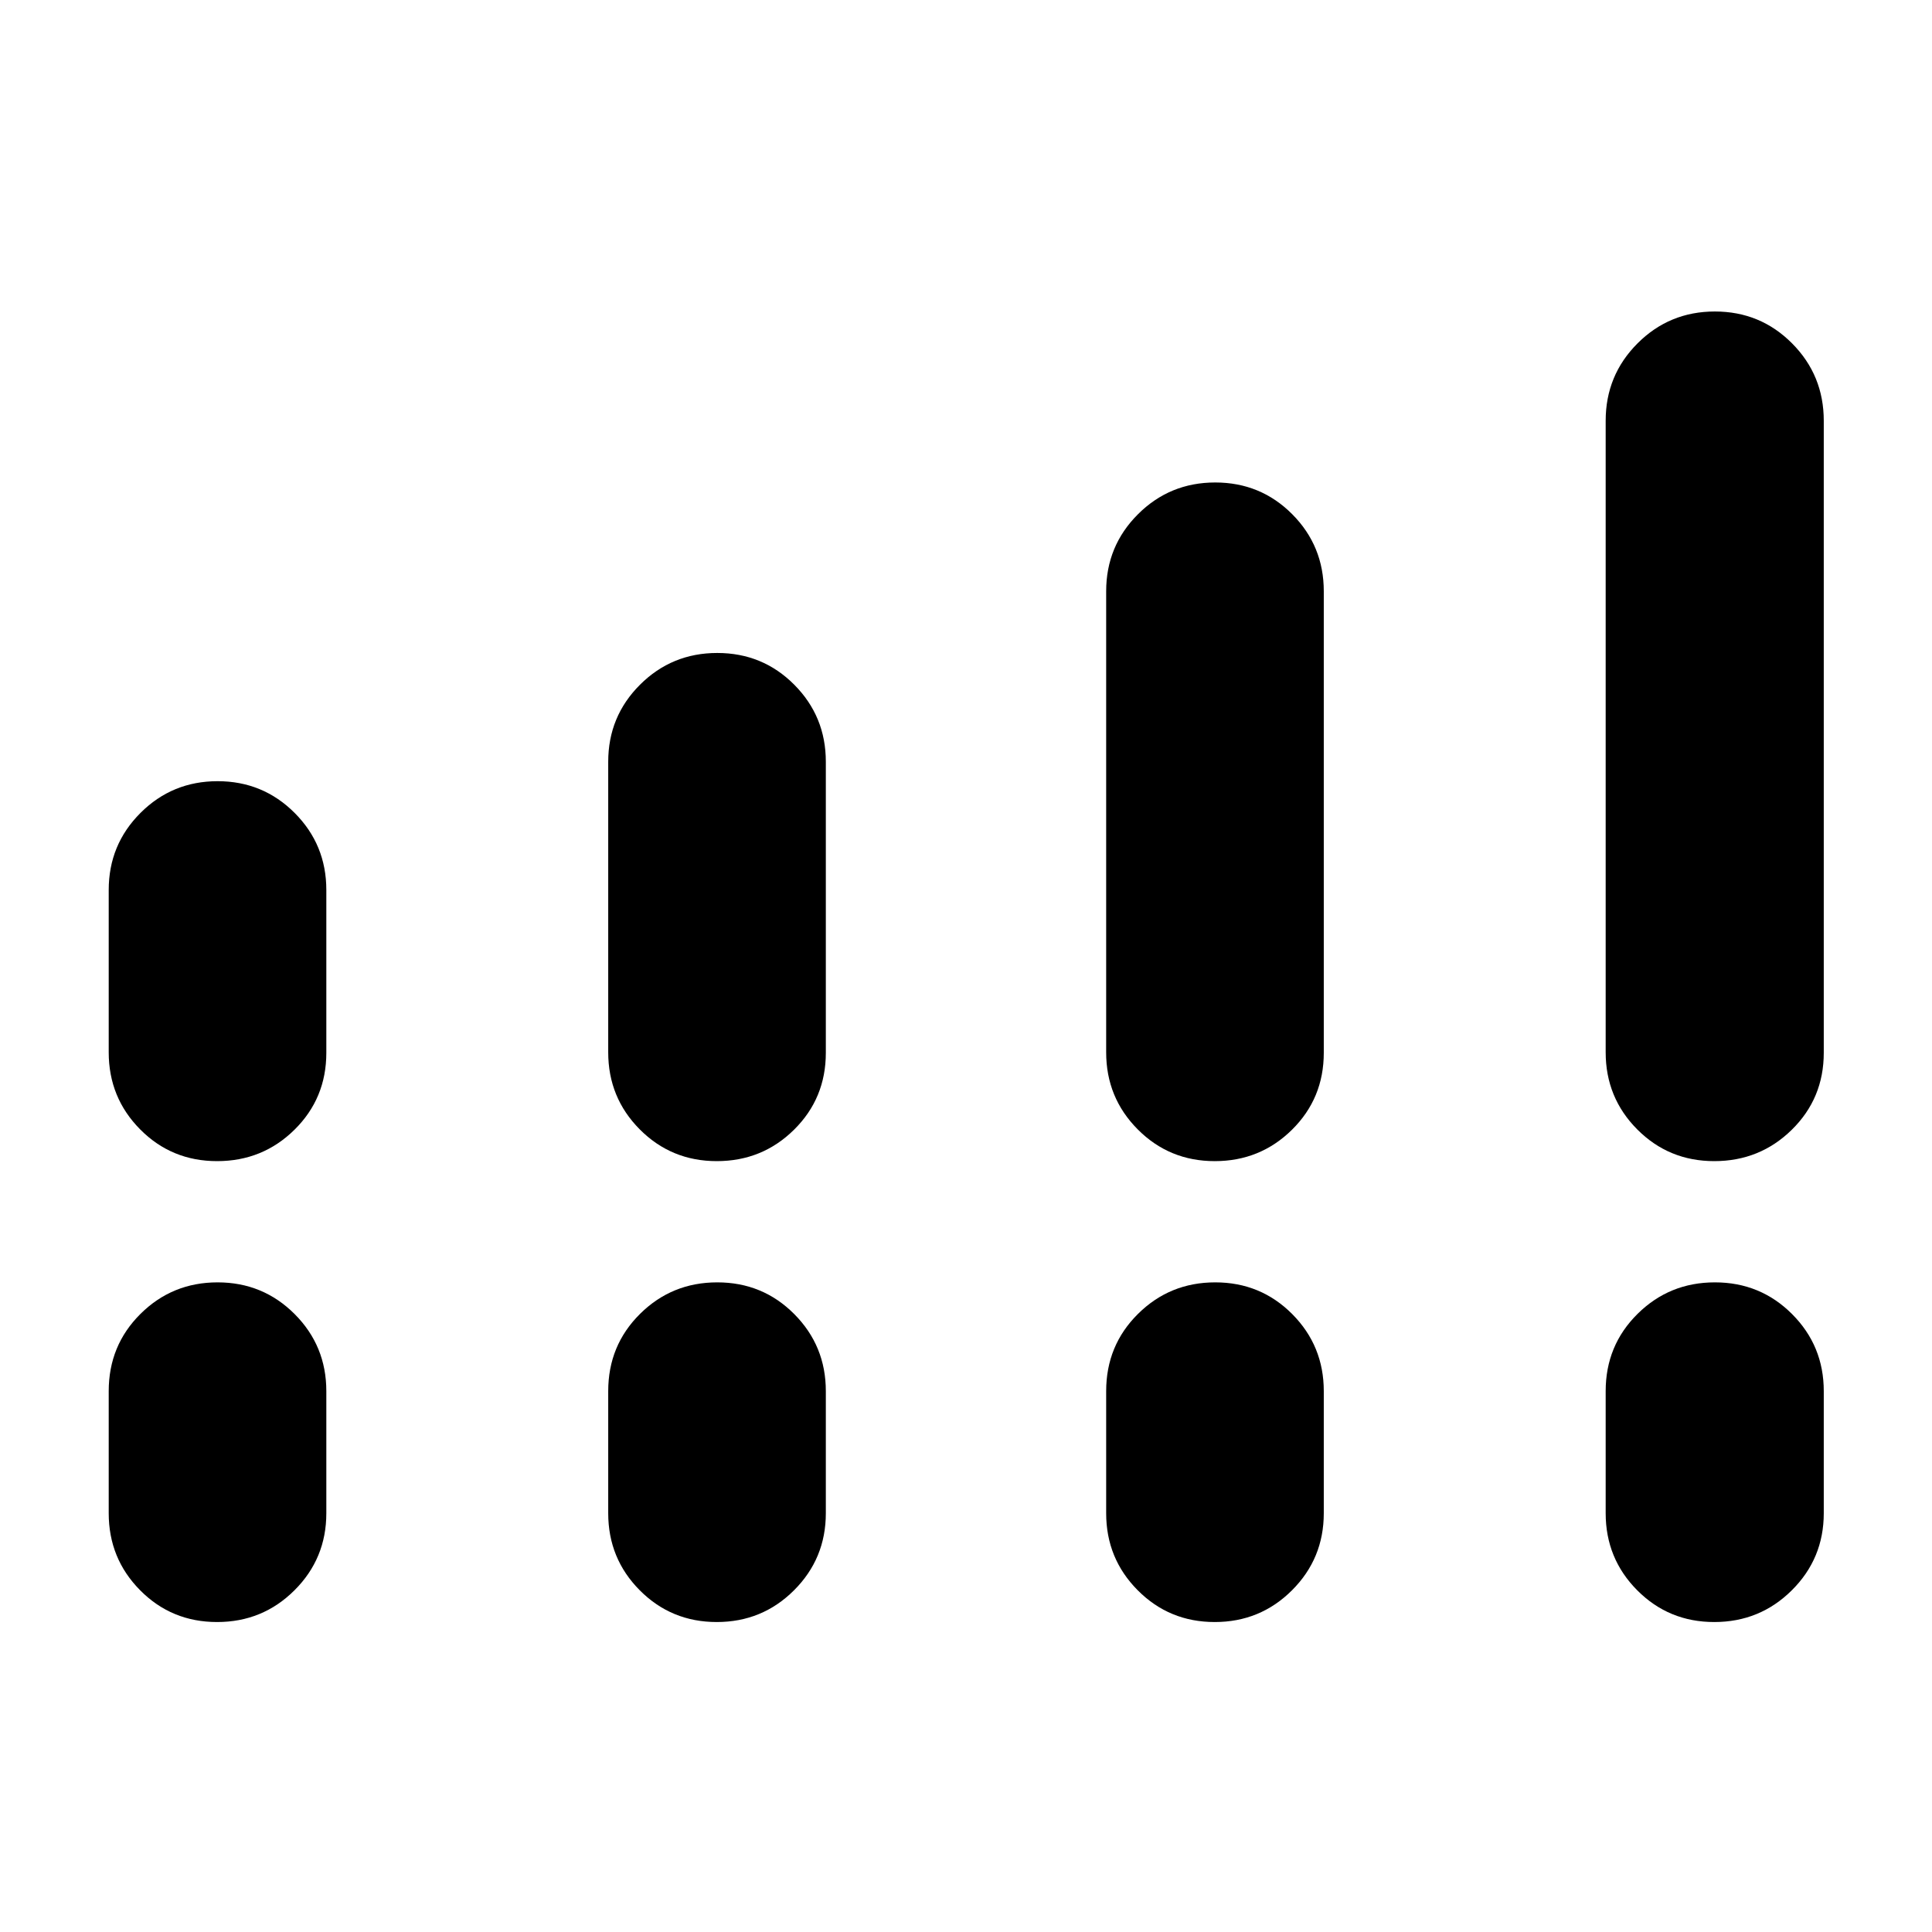 <svg xmlns="http://www.w3.org/2000/svg" width="48" height="48" viewBox="0 -960 960 960"><path d="M54.02-437.11v-80.65q0-22.53 15.78-38.3 15.78-15.77 38.32-15.77t38.29 15.77q15.74 15.77 15.74 38.3v80.89q0 22.63-15.83 38.23-15.82 15.6-38.44 15.6-22.61 0-38.23-15.77-15.63-15.77-15.63-38.3Zm248.2 0v-144.37q0-22.53 15.8-38.29 15.8-15.77 38.38-15.77 22.58 0 38.26 15.77 15.69 15.76 15.69 38.29v144.61q0 22.63-15.81 38.23-15.8 15.6-38.38 15.6-22.57 0-38.26-15.77-15.68-15.77-15.68-38.3Zm247.43 0V-666.2q0-22.52 15.81-38.29 15.8-15.77 38.38-15.77 22.57 0 38.26 15.77 15.68 15.77 15.68 38.29v229.33q0 22.63-15.8 38.23-15.8 15.6-38.38 15.6-22.58 0-38.26-15.77-15.69-15.77-15.69-38.3Zm248.2 0v-313.8q0-22.63 15.83-38.47 15.82-15.84 38.44-15.84 22.61 0 38.35 15.84 15.75 15.84 15.75 38.47v314.04q0 22.63-15.88 38.23-15.87 15.6-38.54 15.6-22.58 0-38.27-15.77-15.68-15.77-15.68-38.3ZM54.02-208.09v-60.65q0-22.73 15.78-38.39 15.78-15.67 38.32-15.67t38.29 15.76q15.74 15.77 15.74 38.3v60.65q0 22.53-15.83 38.3-15.82 15.77-38.44 15.77-22.61 0-38.23-15.77-15.63-15.77-15.63-38.3Zm248.2 0v-60.65q0-22.73 15.8-38.39 15.8-15.67 38.38-15.67 22.58 0 38.26 15.76 15.69 15.77 15.69 38.3v60.65q0 22.53-15.81 38.3-15.8 15.77-38.38 15.77-22.57 0-38.26-15.77-15.68-15.77-15.68-38.3Zm247.43 0v-60.65q0-22.73 15.81-38.39 15.8-15.67 38.38-15.67 22.57 0 38.26 15.76 15.68 15.77 15.68 38.3v60.65q0 22.53-15.8 38.3-15.8 15.77-38.38 15.77-22.58 0-38.26-15.77-15.69-15.77-15.69-38.3Zm248.2 0v-60.65q0-22.73 15.83-38.39 15.82-15.67 38.44-15.67 22.61 0 38.35 15.76 15.75 15.77 15.75 38.3v60.65q0 22.53-15.88 38.3-15.87 15.77-38.54 15.77-22.58 0-38.27-15.77-15.68-15.77-15.68-38.3Z"/></svg>